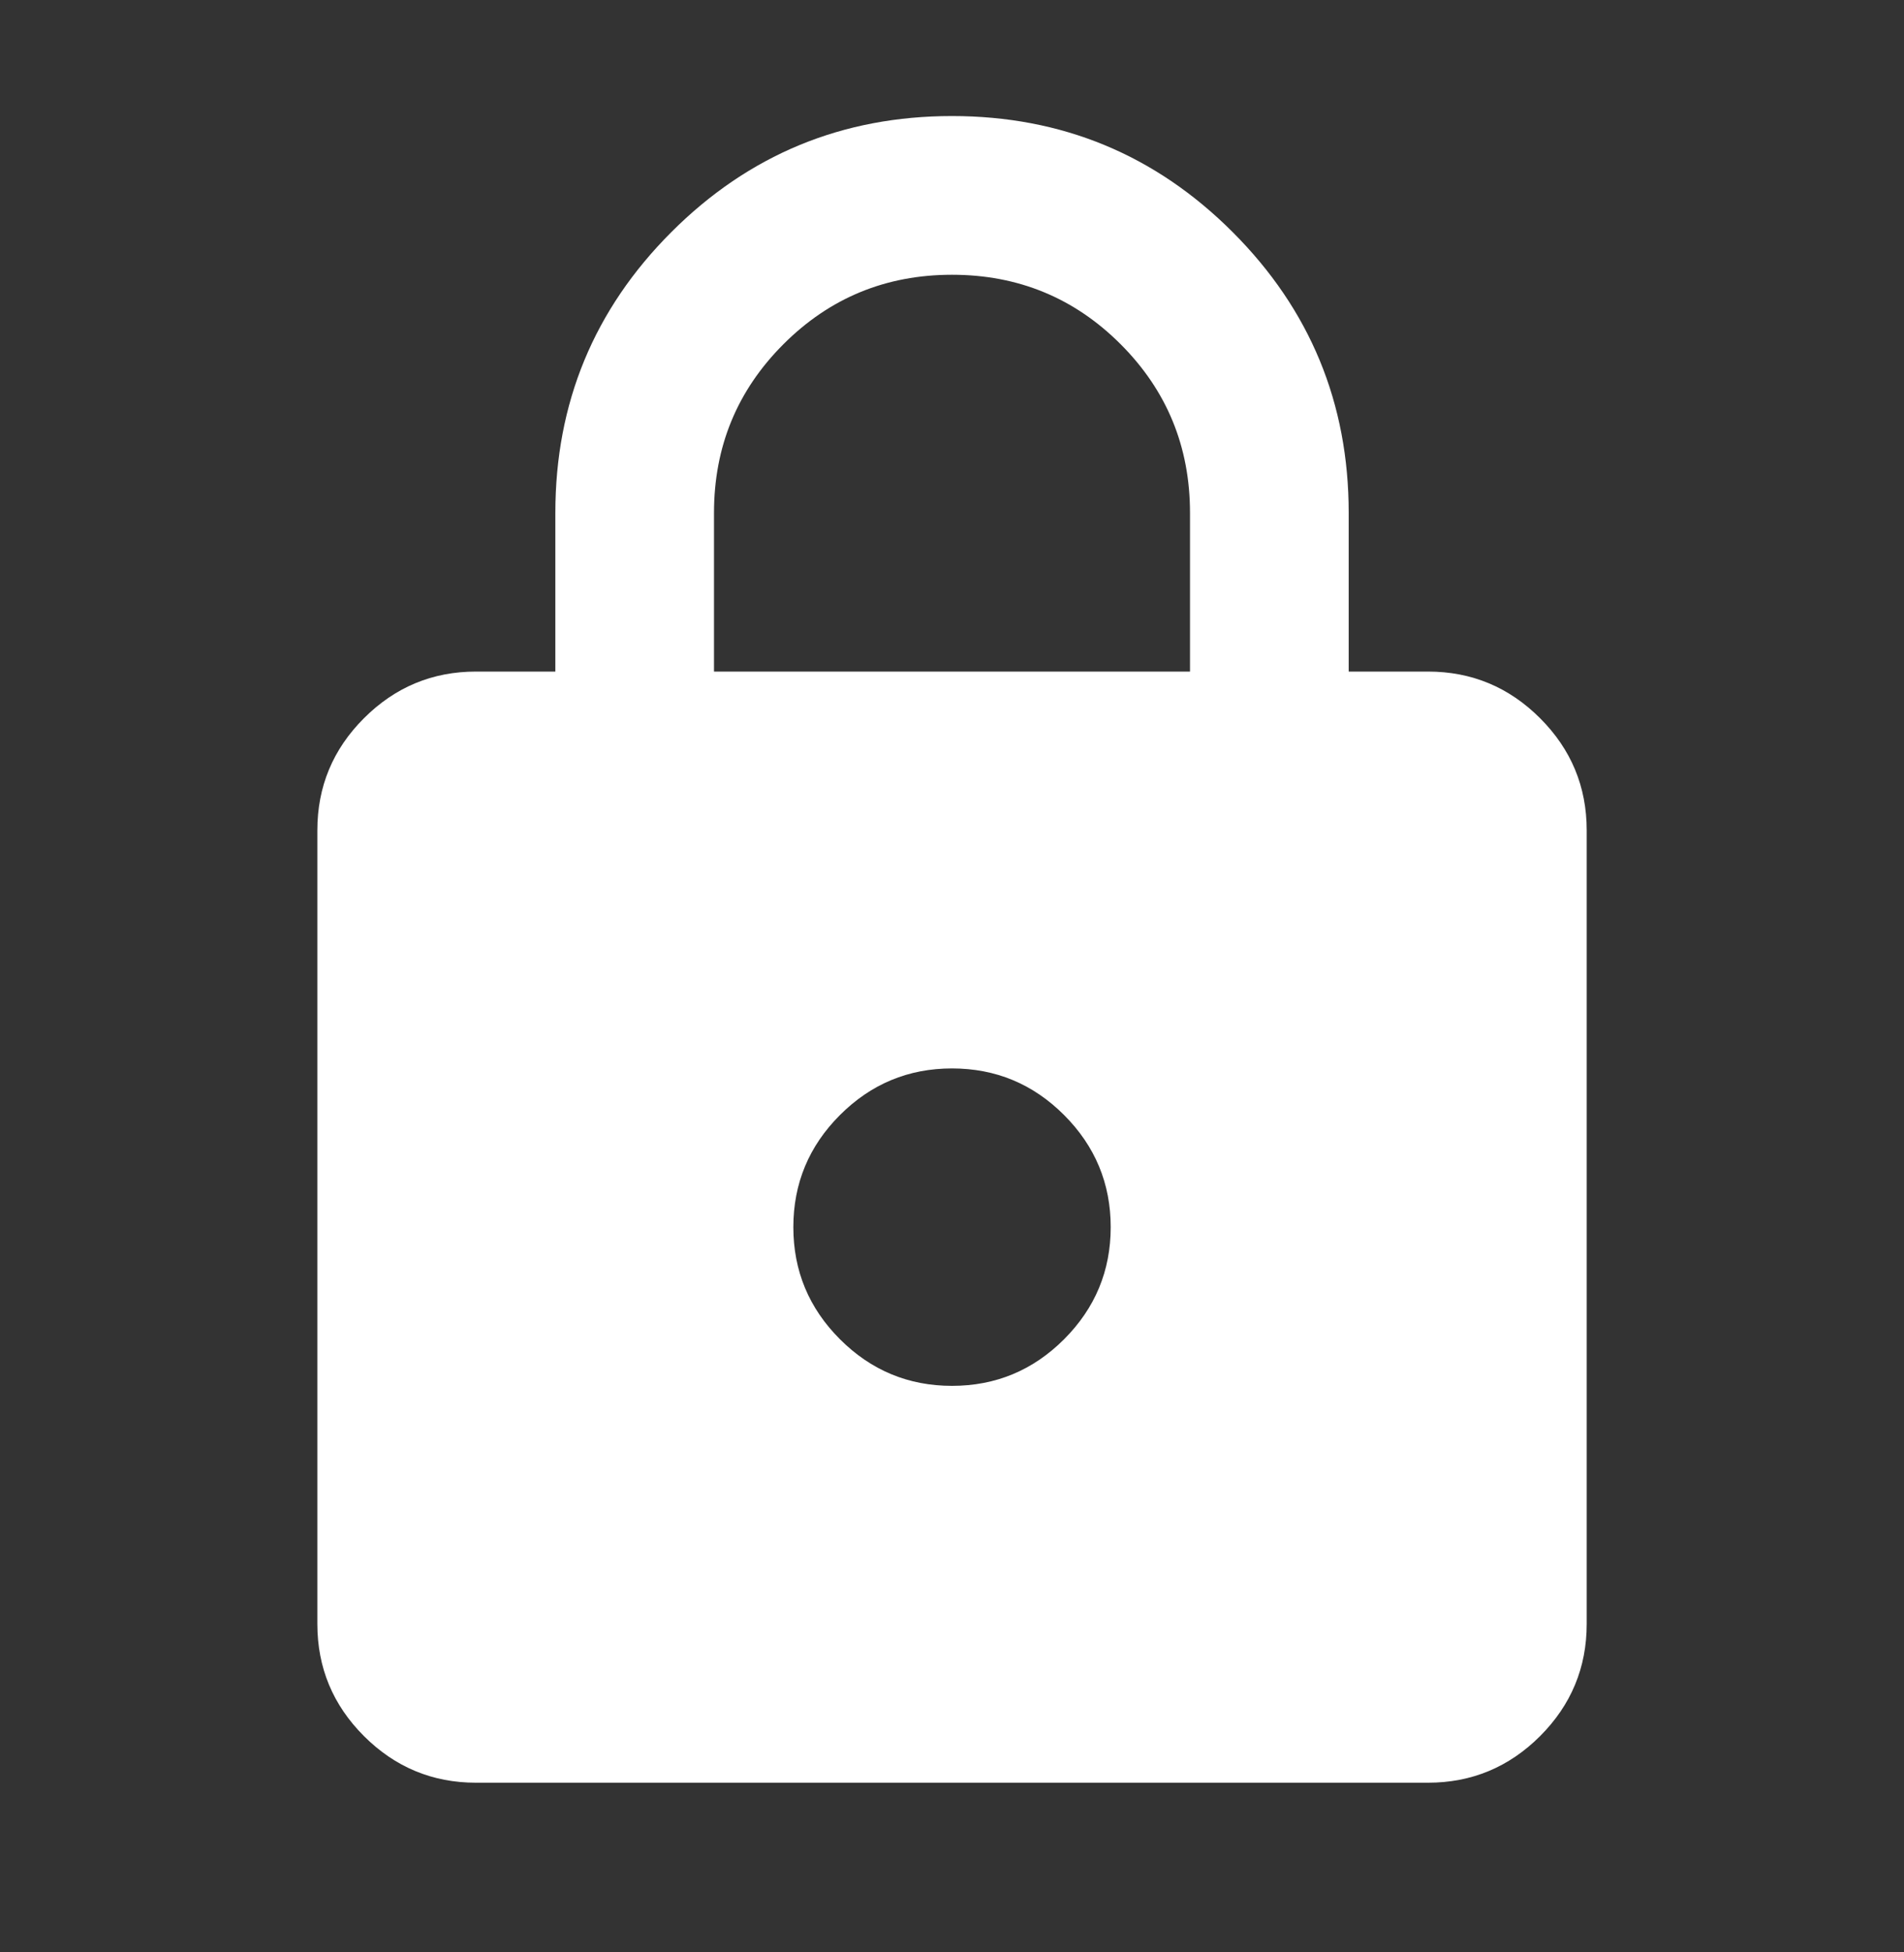 <svg width="40" height="41" viewBox="0 0 40 41" fill="none" xmlns="http://www.w3.org/2000/svg">
<rect x="0" y="0" width="40" height="41" fill="#333333" stroke="none"/>
<mask id="mask0_0_12400" style="mask-type:alpha" maskUnits="userSpaceOnUse" x="0" y="0" width="40" height="41">
<rect y="0.77" width="40" height="40" fill="#D9D9D9"/>
</mask>
<g mask="url(#mask0_0_12400)">
<path d="M10 37.437C9.084 37.437 8.299 37.11 7.646 36.458C6.993 35.805 6.667 35.02 6.667 34.103V17.437C6.667 16.52 6.993 15.735 7.646 15.083C8.299 14.43 9.084 14.103 10 14.103H11.667V10.77C11.667 8.465 12.479 6.499 14.104 4.874C15.729 3.249 17.695 2.437 20 2.437C22.306 2.437 24.271 3.249 25.896 4.874C27.521 6.499 28.334 8.465 28.334 10.77V14.103H30C30.917 14.103 31.702 14.43 32.355 15.083C33.007 15.735 33.334 16.52 33.334 17.437V34.103C33.334 35.02 33.007 35.805 32.355 36.458C31.702 37.11 30.917 37.437 30 37.437H10ZM20 29.103C20.917 29.103 21.702 28.777 22.355 28.124C23.007 27.471 23.334 26.687 23.334 25.77C23.334 24.853 23.007 24.069 22.355 23.416C21.702 22.763 20.917 22.437 20 22.437C19.084 22.437 18.299 22.763 17.646 23.416C16.993 24.069 16.667 24.853 16.667 25.77C16.667 26.687 16.993 27.471 17.646 28.124C18.299 28.777 19.084 29.103 20 29.103ZM15 14.103H25V10.77C25 9.381 24.514 8.201 23.542 7.228C22.57 6.256 21.389 5.77 20 5.77C18.611 5.77 17.431 6.256 16.459 7.228C15.486 8.201 15 9.381 15 10.77V14.103Z" fill="white"/>
</g>
</svg>
